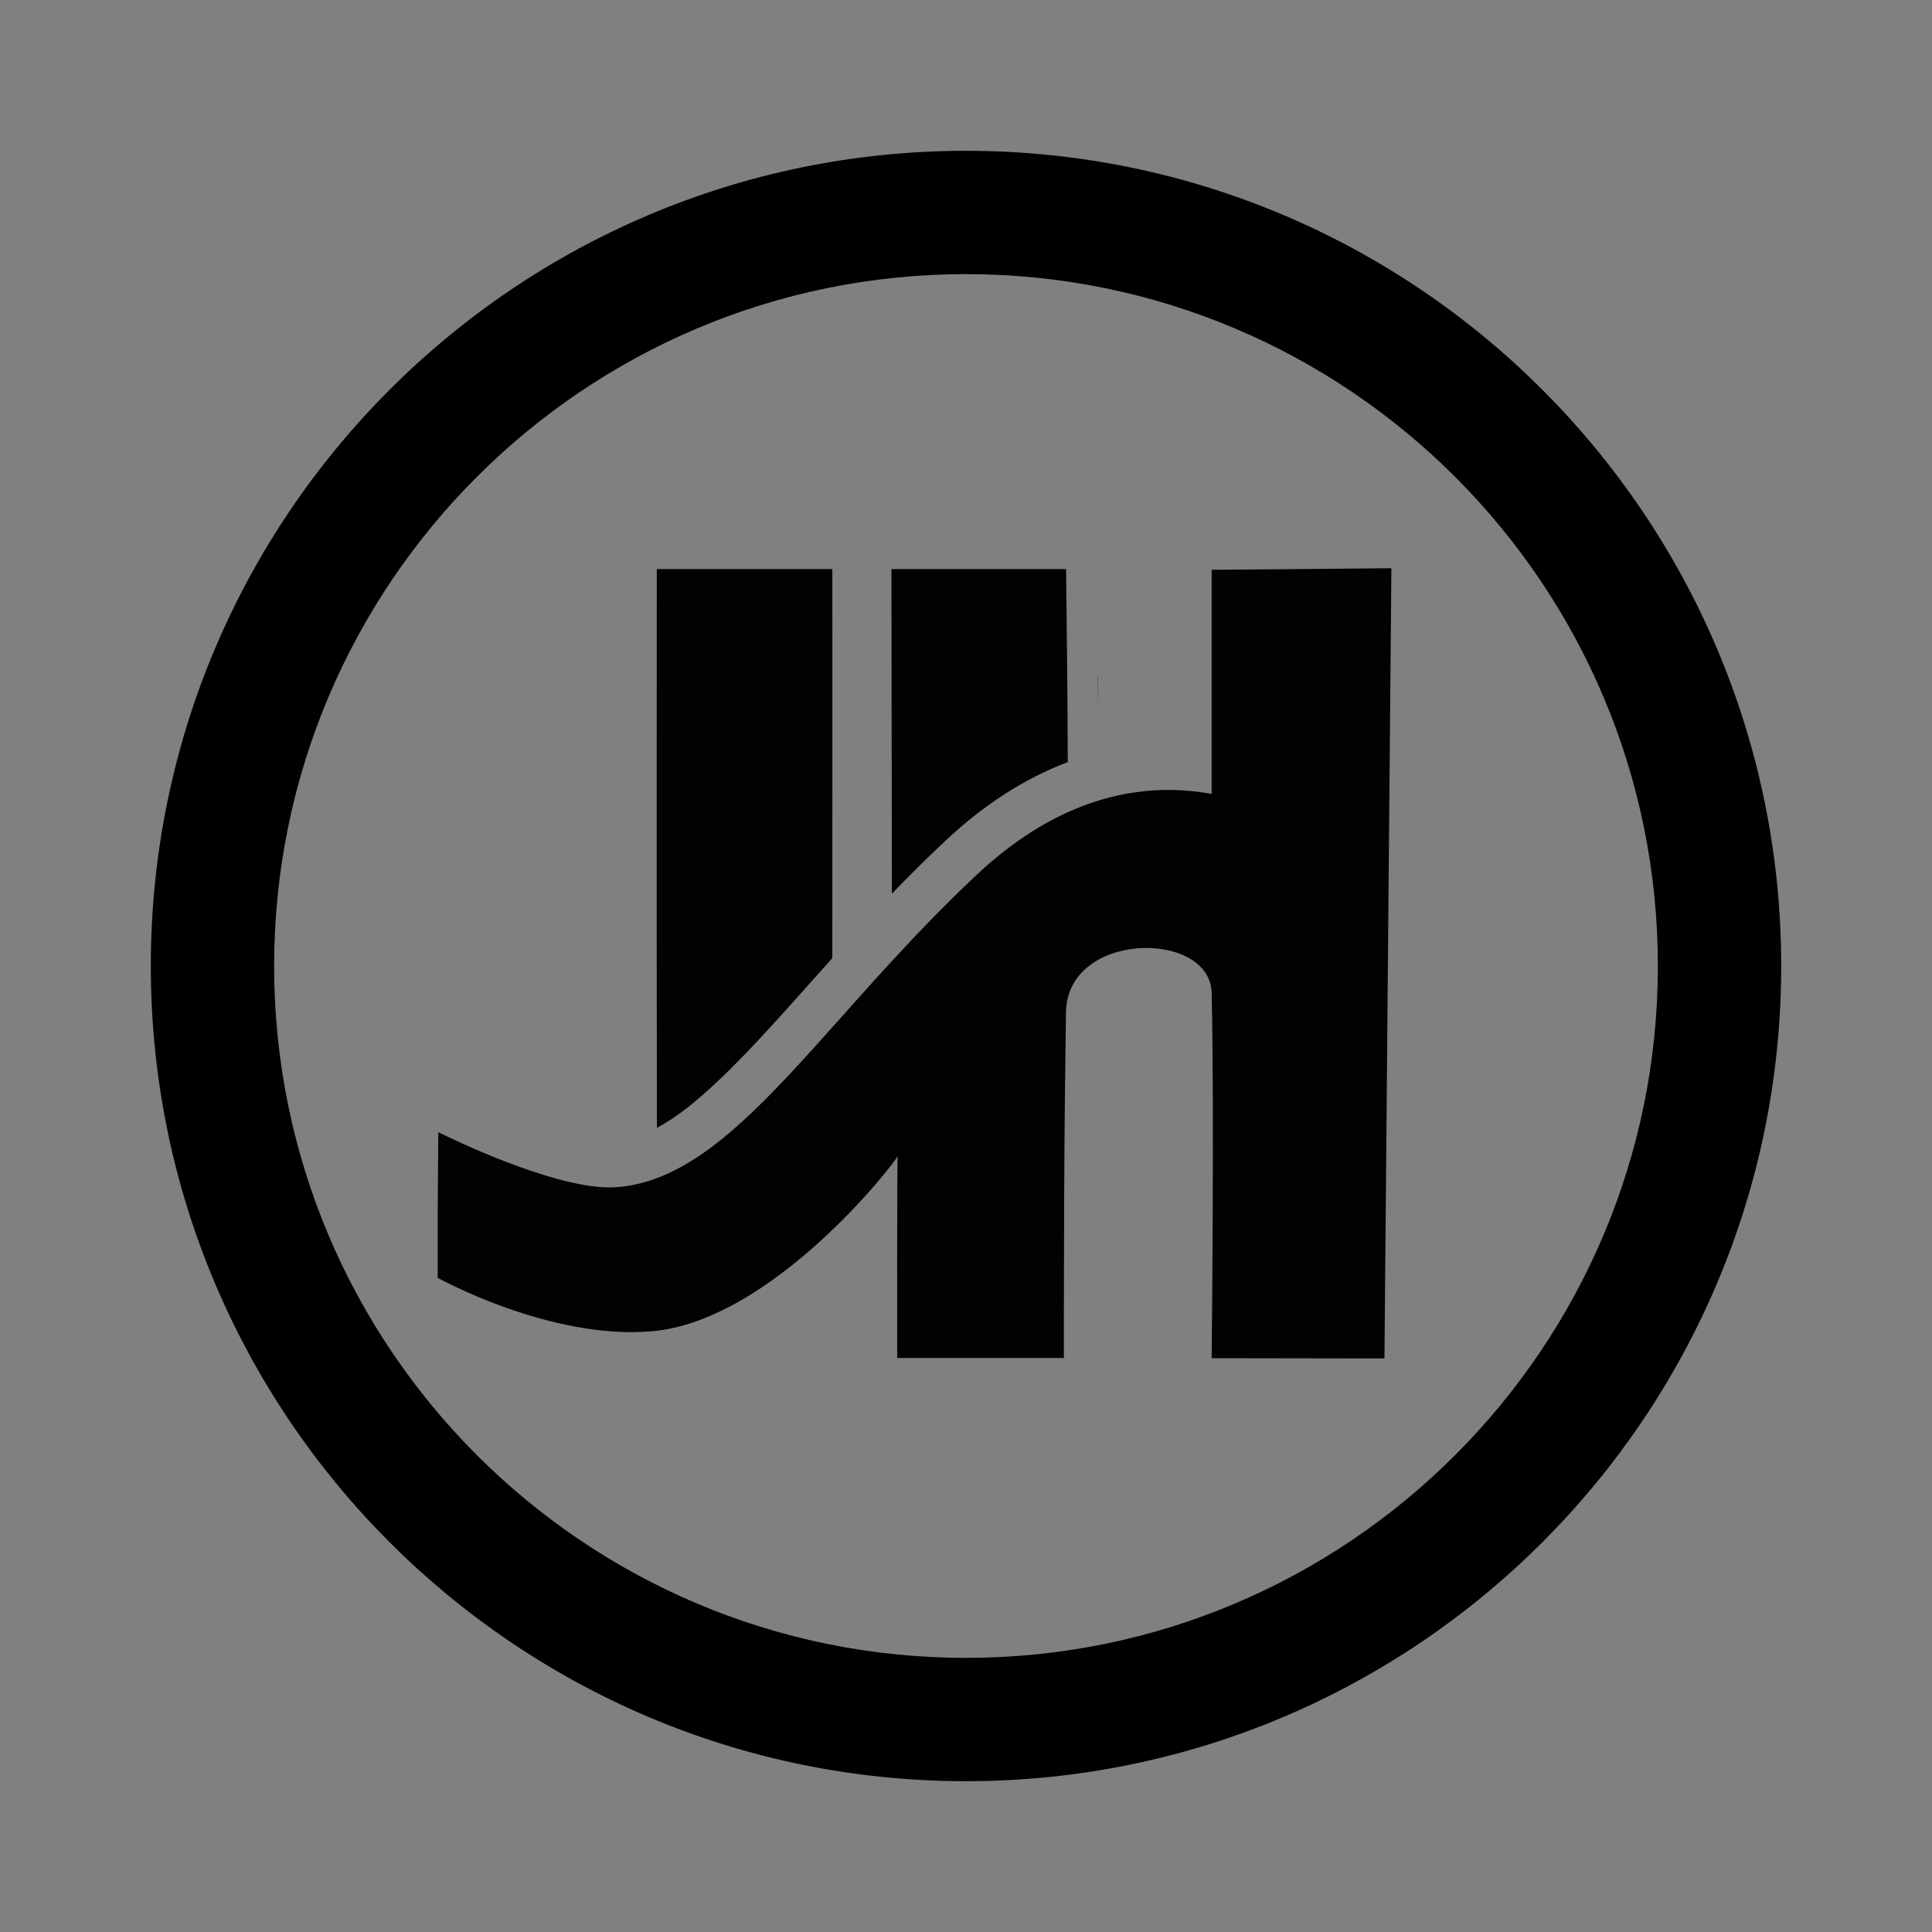 <?xml version="1.0" encoding="UTF-8"?>
<svg data-bbox="0 0 1800 1800" xmlns="http://www.w3.org/2000/svg" viewBox="0 0 1800 1800" fill-rule="evenodd" clip-rule="evenodd" stroke-linejoin="round" stroke-miterlimit="2" data-type="ugc">
    <rect x="0" y="0" width="1800" height="1800" fill="#808080" stroke="none"/>
    <g>
        <path d="M1022.819 661.839v-31.585l.24.12z" fill="#010202"/>
        <path d="M612.045 1050.746c-.427-199.151-.118-520.522-.118-520.522h163.547s.127 219.332-.023 362.437c-39.349 43.811-74.182 84.224-107.944 115.804-18.832 17.615-36.851 32.485-55.463 42.281Z" fill="#020202"/>
        <path d="m830.944 832.657-.413-302.433h162.695s1.459 112.607 1.605 179.81c-41.496 15.61-79.68 41.089-114.041 73.297-17.498 16.401-34.061 32.927-49.846 49.326" fill="#010202"/>
        <path d="M836.326 1077.095q.026-.3.053-.238.024.056-.053.238m-428.521 50.04v-72.584l.55.276zm0 0v-72.584l.55.276z" fill="#ffffff"/>
        <path d="M900 140.5c419.179 0 759.5 340.321 759.5 759.5s-340.321 759.5-759.5 759.5S140.5 1319.179 140.5 900 480.821 140.5 900 140.5m0 114.902c-355.764 0-644.598 288.835-644.598 644.598 0 355.764 288.835 644.598 644.598 644.598 355.764 0 644.598-288.835 644.598-644.598 0-355.764-288.835-644.598-644.598-644.598"/>
        <path d="M612.167 1097.574c54.398-20.456 104.249-74.422 163.182-140.392 17.626-19.731 36.065-40.536 55.681-61.839 24.361-26.457 50.538-53.682 79.228-80.575 25.707-24.096 53.826-44.046 84.14-57.845 40.988-18.657 85.987-26.068 134.459-17.273-.046-152.747 0-208.765 0-208.765l167.465-1.465-6.465 736.224-161.001-.25s2.6-234.975 0-340.429c-1.45-58.816-134.698-58.015-135.738 18.384-.682 50.096-1.421 108.929-1.673 177.153-.289 78.287-.271 144.726-.271 144.726H835.89s-.215-180.499.435-188.133q.077-.182.053-.238-.027-.062-.053.238c-2.943 7.029-116.752 153.206-228.468 163.181-95.26 8.505-200.053-49.749-200.053-49.749v-63.391l.55-72.308c8.127 4.056 104.32 51.47 159.584 51.47q3.035 0 5.897-.195c13.126-.905 25.848-3.835 38.331-8.529Z" fill="#010202"/>
        <path fill="none" d="M1800 0v1800H0V0z"/>
    </g>
</svg>
